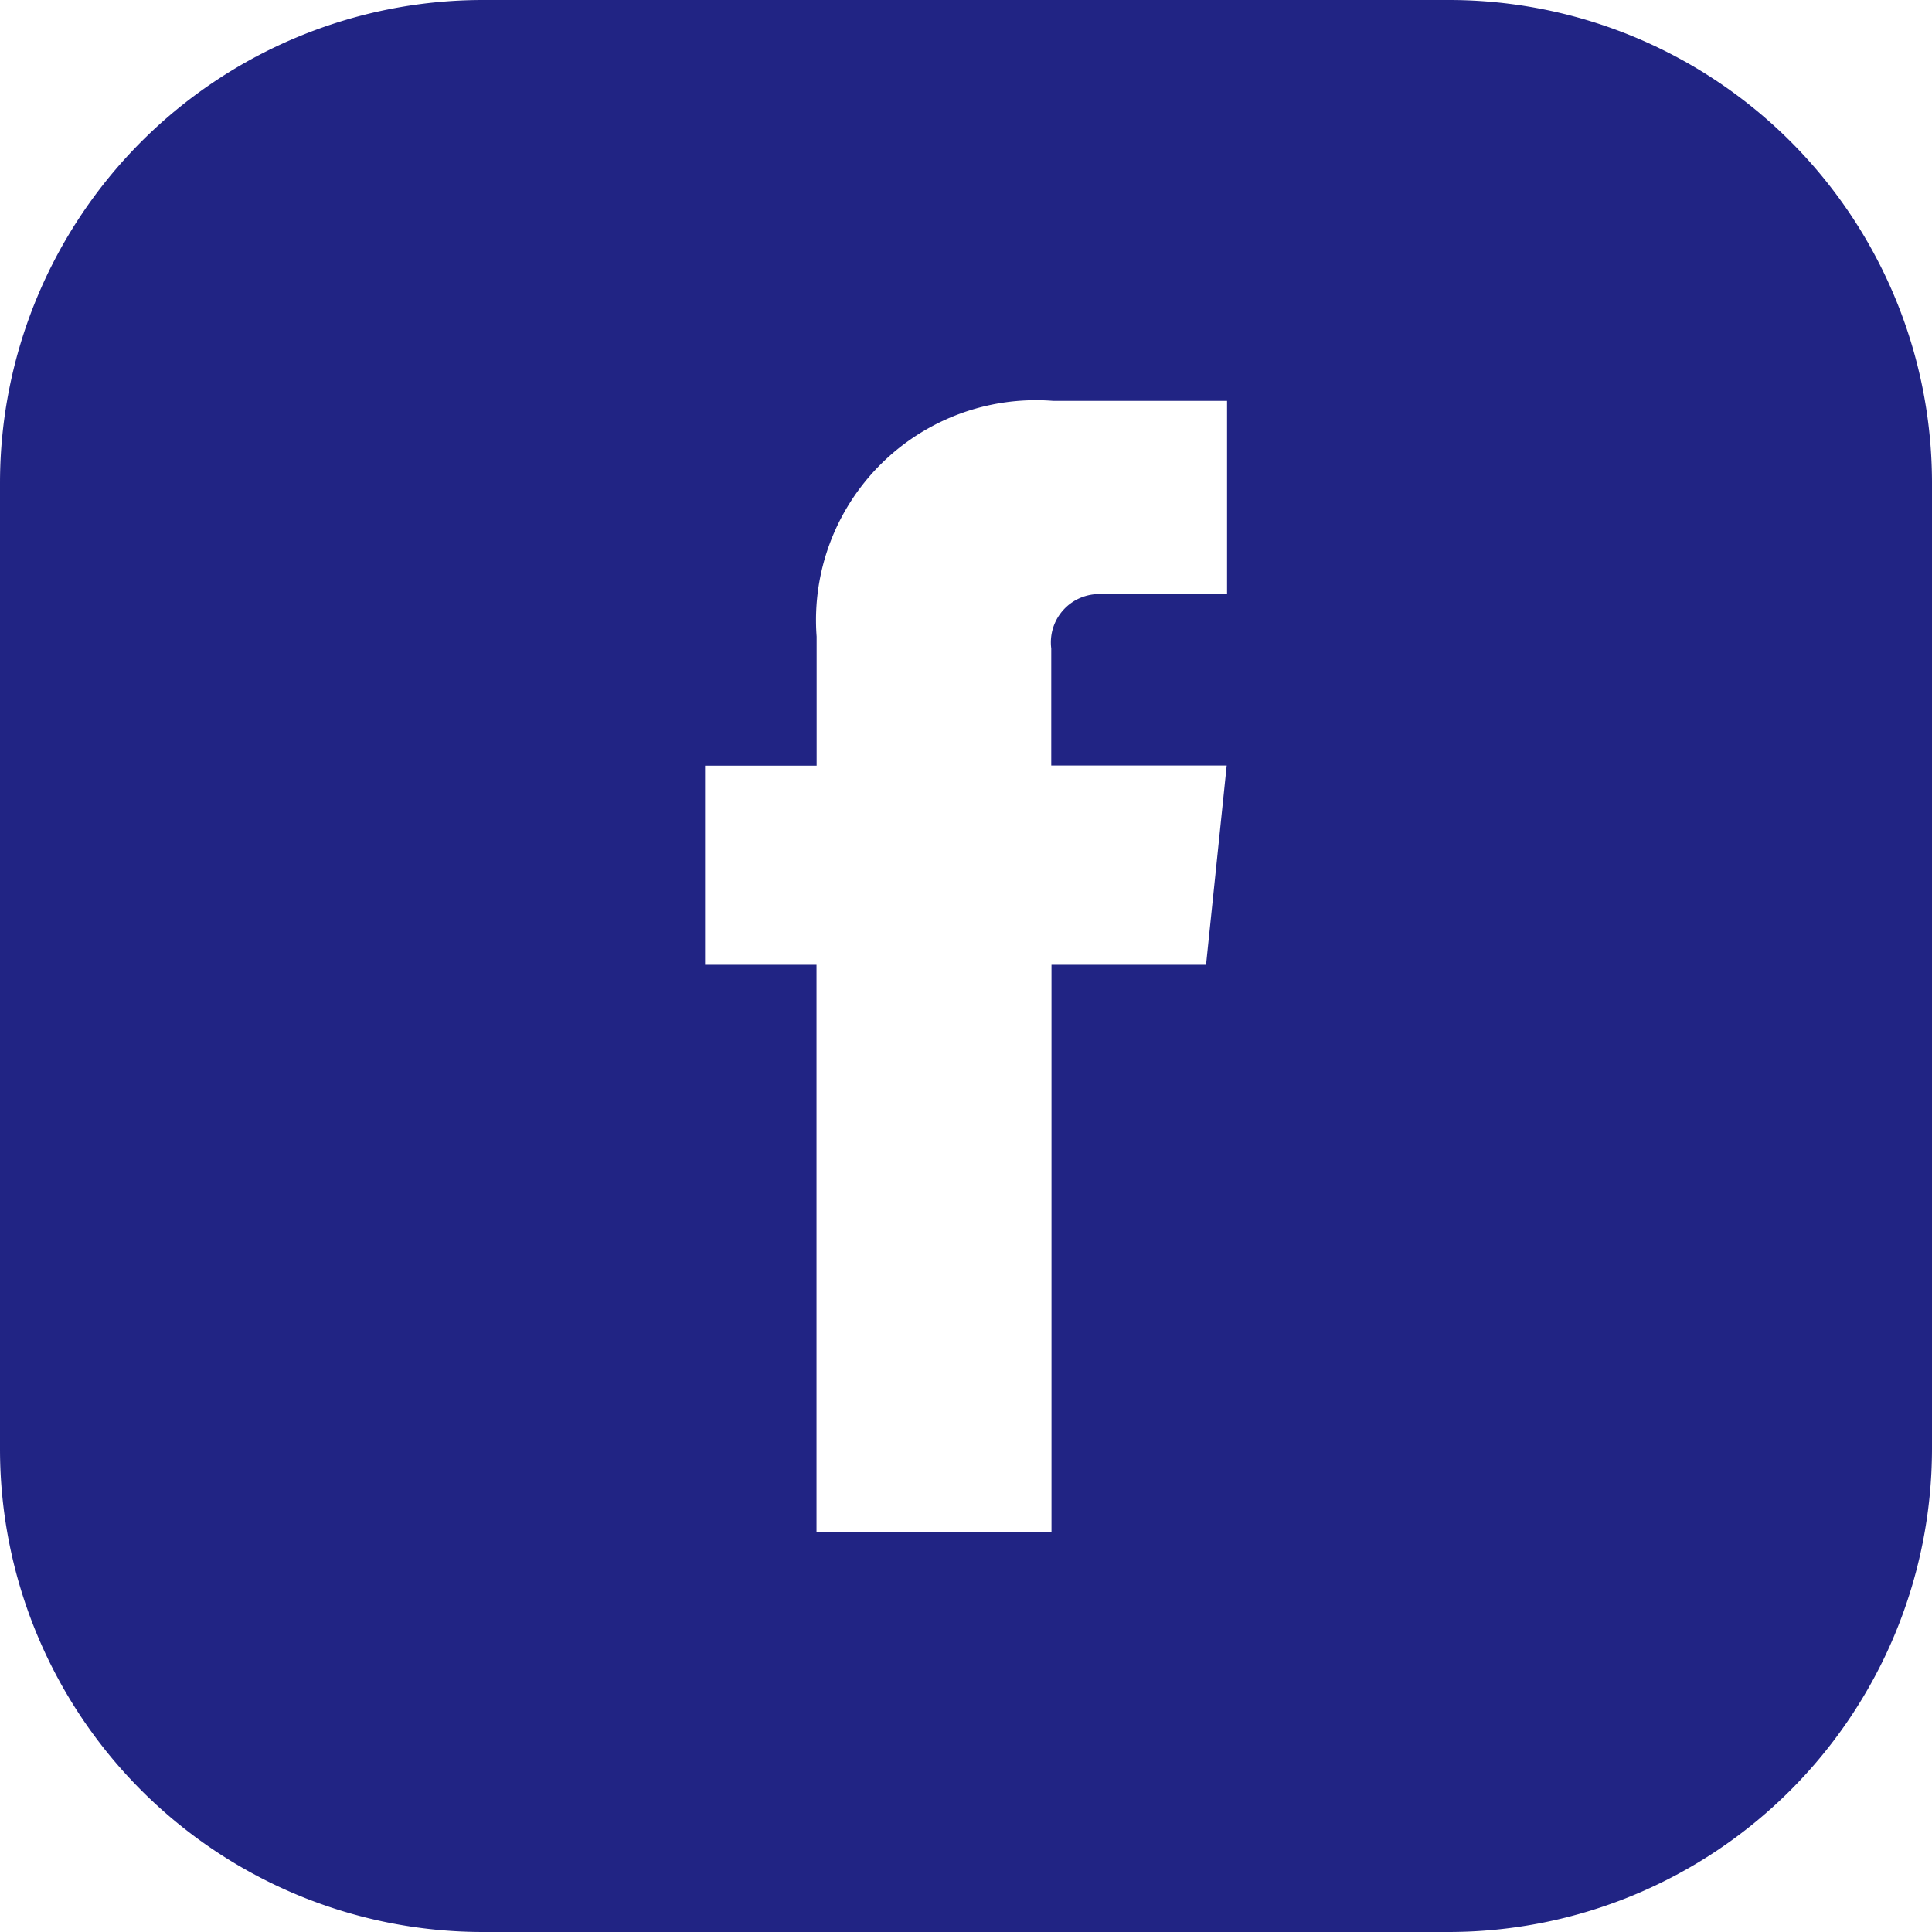 <svg xmlns="http://www.w3.org/2000/svg" width="16" height="16" viewBox="0 0 16 16">
  <path id="facebook" d="M12,16H4a4,4,0,0,1-4-4V4A4,4,0,0,1,4,0h8a4,4,0,0,1,4,4v8A4.005,4.005,0,0,1,12,16ZM5.839,6.341V7.99h.923v4.7H8.708V7.99h1.28l.171-1.65H8.706V5.37a.4.4,0,0,1,.41-.45h1.046v-1.6l-1.439,0A1.821,1.821,0,0,0,6.763,5.272V6.341Z" fill="#212484"/>
</svg>
